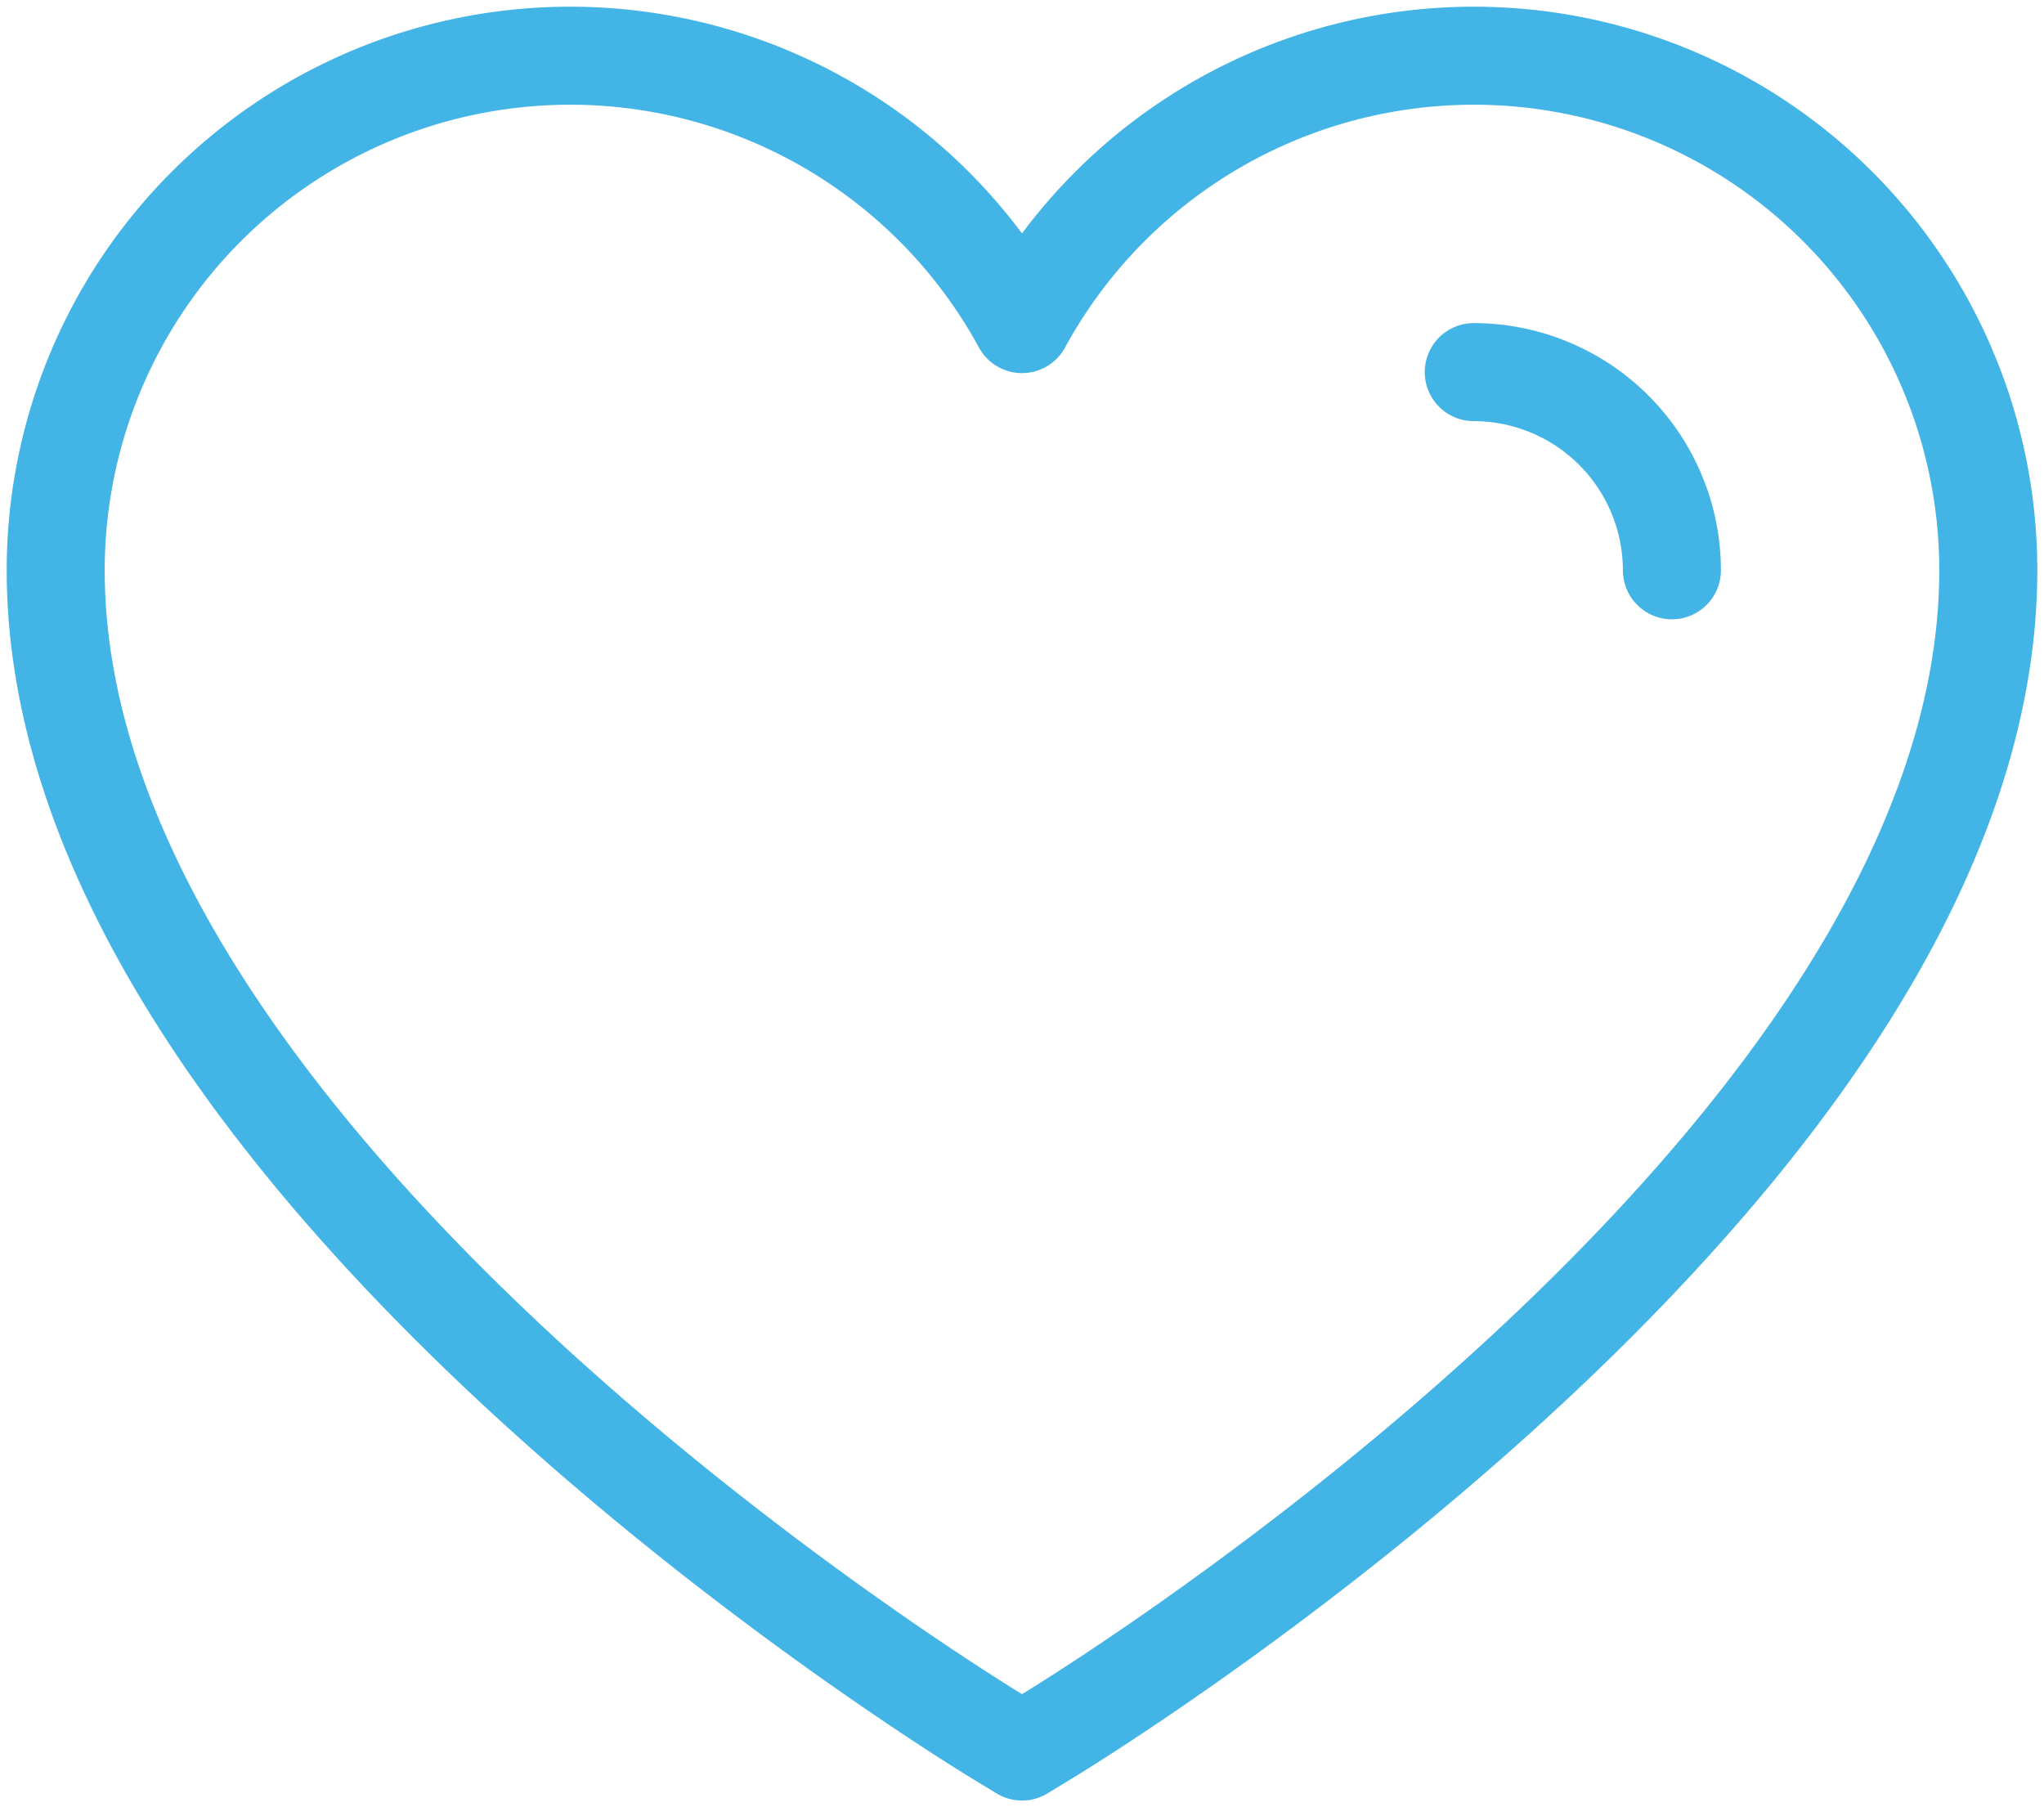 <svg id="Group_1494" data-name="Group 1494" xmlns="http://www.w3.org/2000/svg" xmlns:xlink="http://www.w3.org/1999/xlink" width="52.136" height="46.093" viewBox="0 0 52.136 46.093">
  <defs>
    <clipPath id="clip-path">
      <rect id="Rectangle_1158" data-name="Rectangle 1158" width="52.136" height="46.093" fill="none" stroke="#42b4e5" stroke-width="2.5"/>
    </clipPath>
  </defs>
  <g id="Group_1493" data-name="Group 1493" clip-path="url(#clip-path)">
    <path id="Path_2615" data-name="Path 2615" d="M32.966,51.81c-.982-.6-24.038-14.759-24.038-29.758a13.123,13.123,0,0,1,24.647-6.279,13.123,13.123,0,0,1,24.647,6.279c0,15-23.057,29.163-24.038,29.758l-.608.37Z" transform="translate(-7.507 -7.507)" fill="none" stroke="#42b4e5" stroke-linecap="round" stroke-linejoin="round" stroke-width="2.5"/>
    <path id="Path_2616" data-name="Path 2616" d="M236.176,59.629a5.06,5.06,0,0,1,5.054,5.054" transform="translate(-198.585 -50.138)" fill="none" stroke="#42b4e5" stroke-linecap="round" stroke-linejoin="round" stroke-width="2.5"/>
  </g>
</svg>
